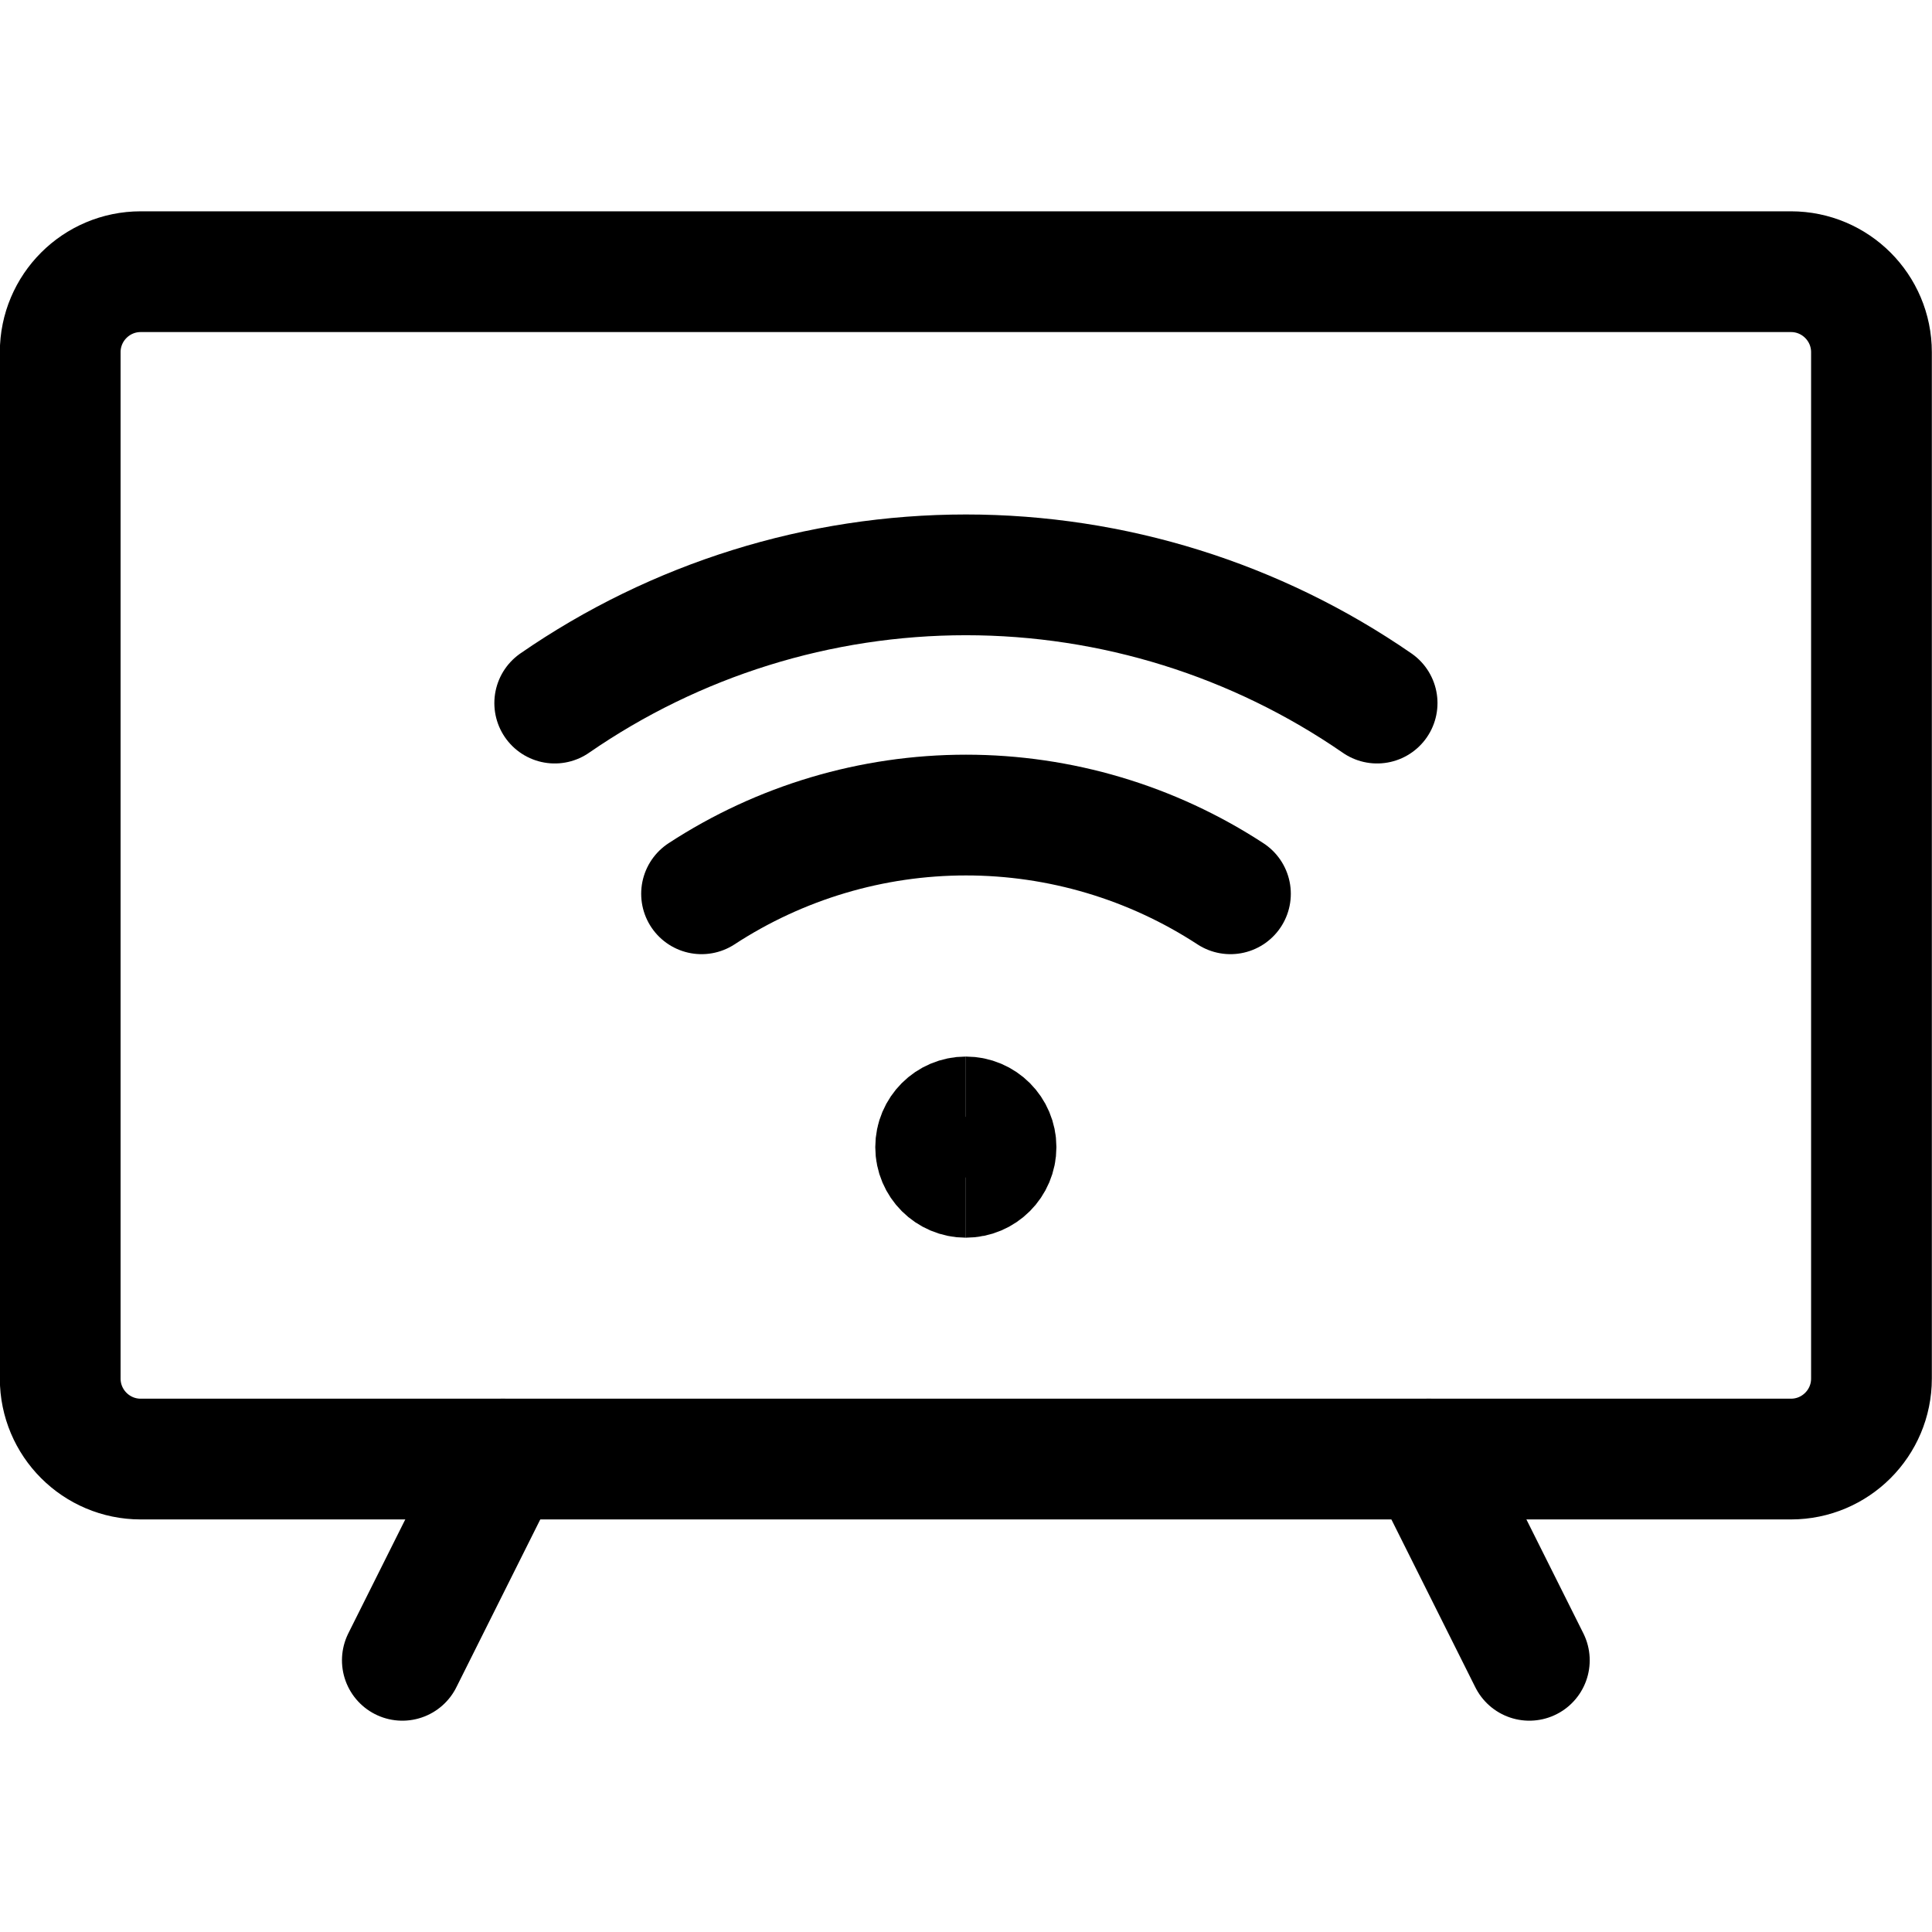 <svg width="24" height="24" viewBox="0 0 24 24" fill="none" xmlns="http://www.w3.org/2000/svg">
<g clip-path="url(#clip0_6110_21789)">
<path d="M22.248 3.375H1.748C1.196 3.375 0.748 3.823 0.748 4.375V17.125C0.748 17.677 1.196 18.125 1.748 18.125H22.248C22.8 18.125 23.248 17.677 23.248 17.125V4.375C23.248 3.823 22.8 3.375 22.248 3.375Z" stroke="black" stroke-width="1.5" stroke-linecap="round" stroke-linejoin="round"/>
<path d="M6.248 18.125L4.998 20.625" stroke="black" stroke-width="1.5" stroke-linecap="round" stroke-linejoin="round"/>
<path d="M17.748 18.125L18.998 20.625" stroke="black" stroke-width="1.5" stroke-linecap="round" stroke-linejoin="round"/>
<path d="M11.998 14.625C11.791 14.625 11.623 14.457 11.623 14.25C11.623 14.043 11.791 13.875 11.998 13.875" stroke="black" stroke-width="1.5"/>
<path d="M11.998 14.625C12.205 14.625 12.373 14.457 12.373 14.25C12.373 14.043 12.205 13.875 11.998 13.875" stroke="black" stroke-width="1.5"/>
<path d="M8.715 11.103C9.692 10.465 10.833 10.125 12 10.125C13.167 10.125 14.308 10.465 15.285 11.103" stroke="black" stroke-width="1.5" stroke-linecap="round" stroke-linejoin="round"/>
<path d="M17.107 8.734C15.605 7.697 13.824 7.141 11.999 7.141C10.174 7.141 8.392 7.697 6.891 8.734" stroke="black" stroke-width="1.5" stroke-linecap="round" stroke-linejoin="round"/>
</g>
<defs>
<clipPath id="clip0_6110_21789">
<rect width="24" height="24" fill="white"/>
</clipPath>
</defs>
</svg>
